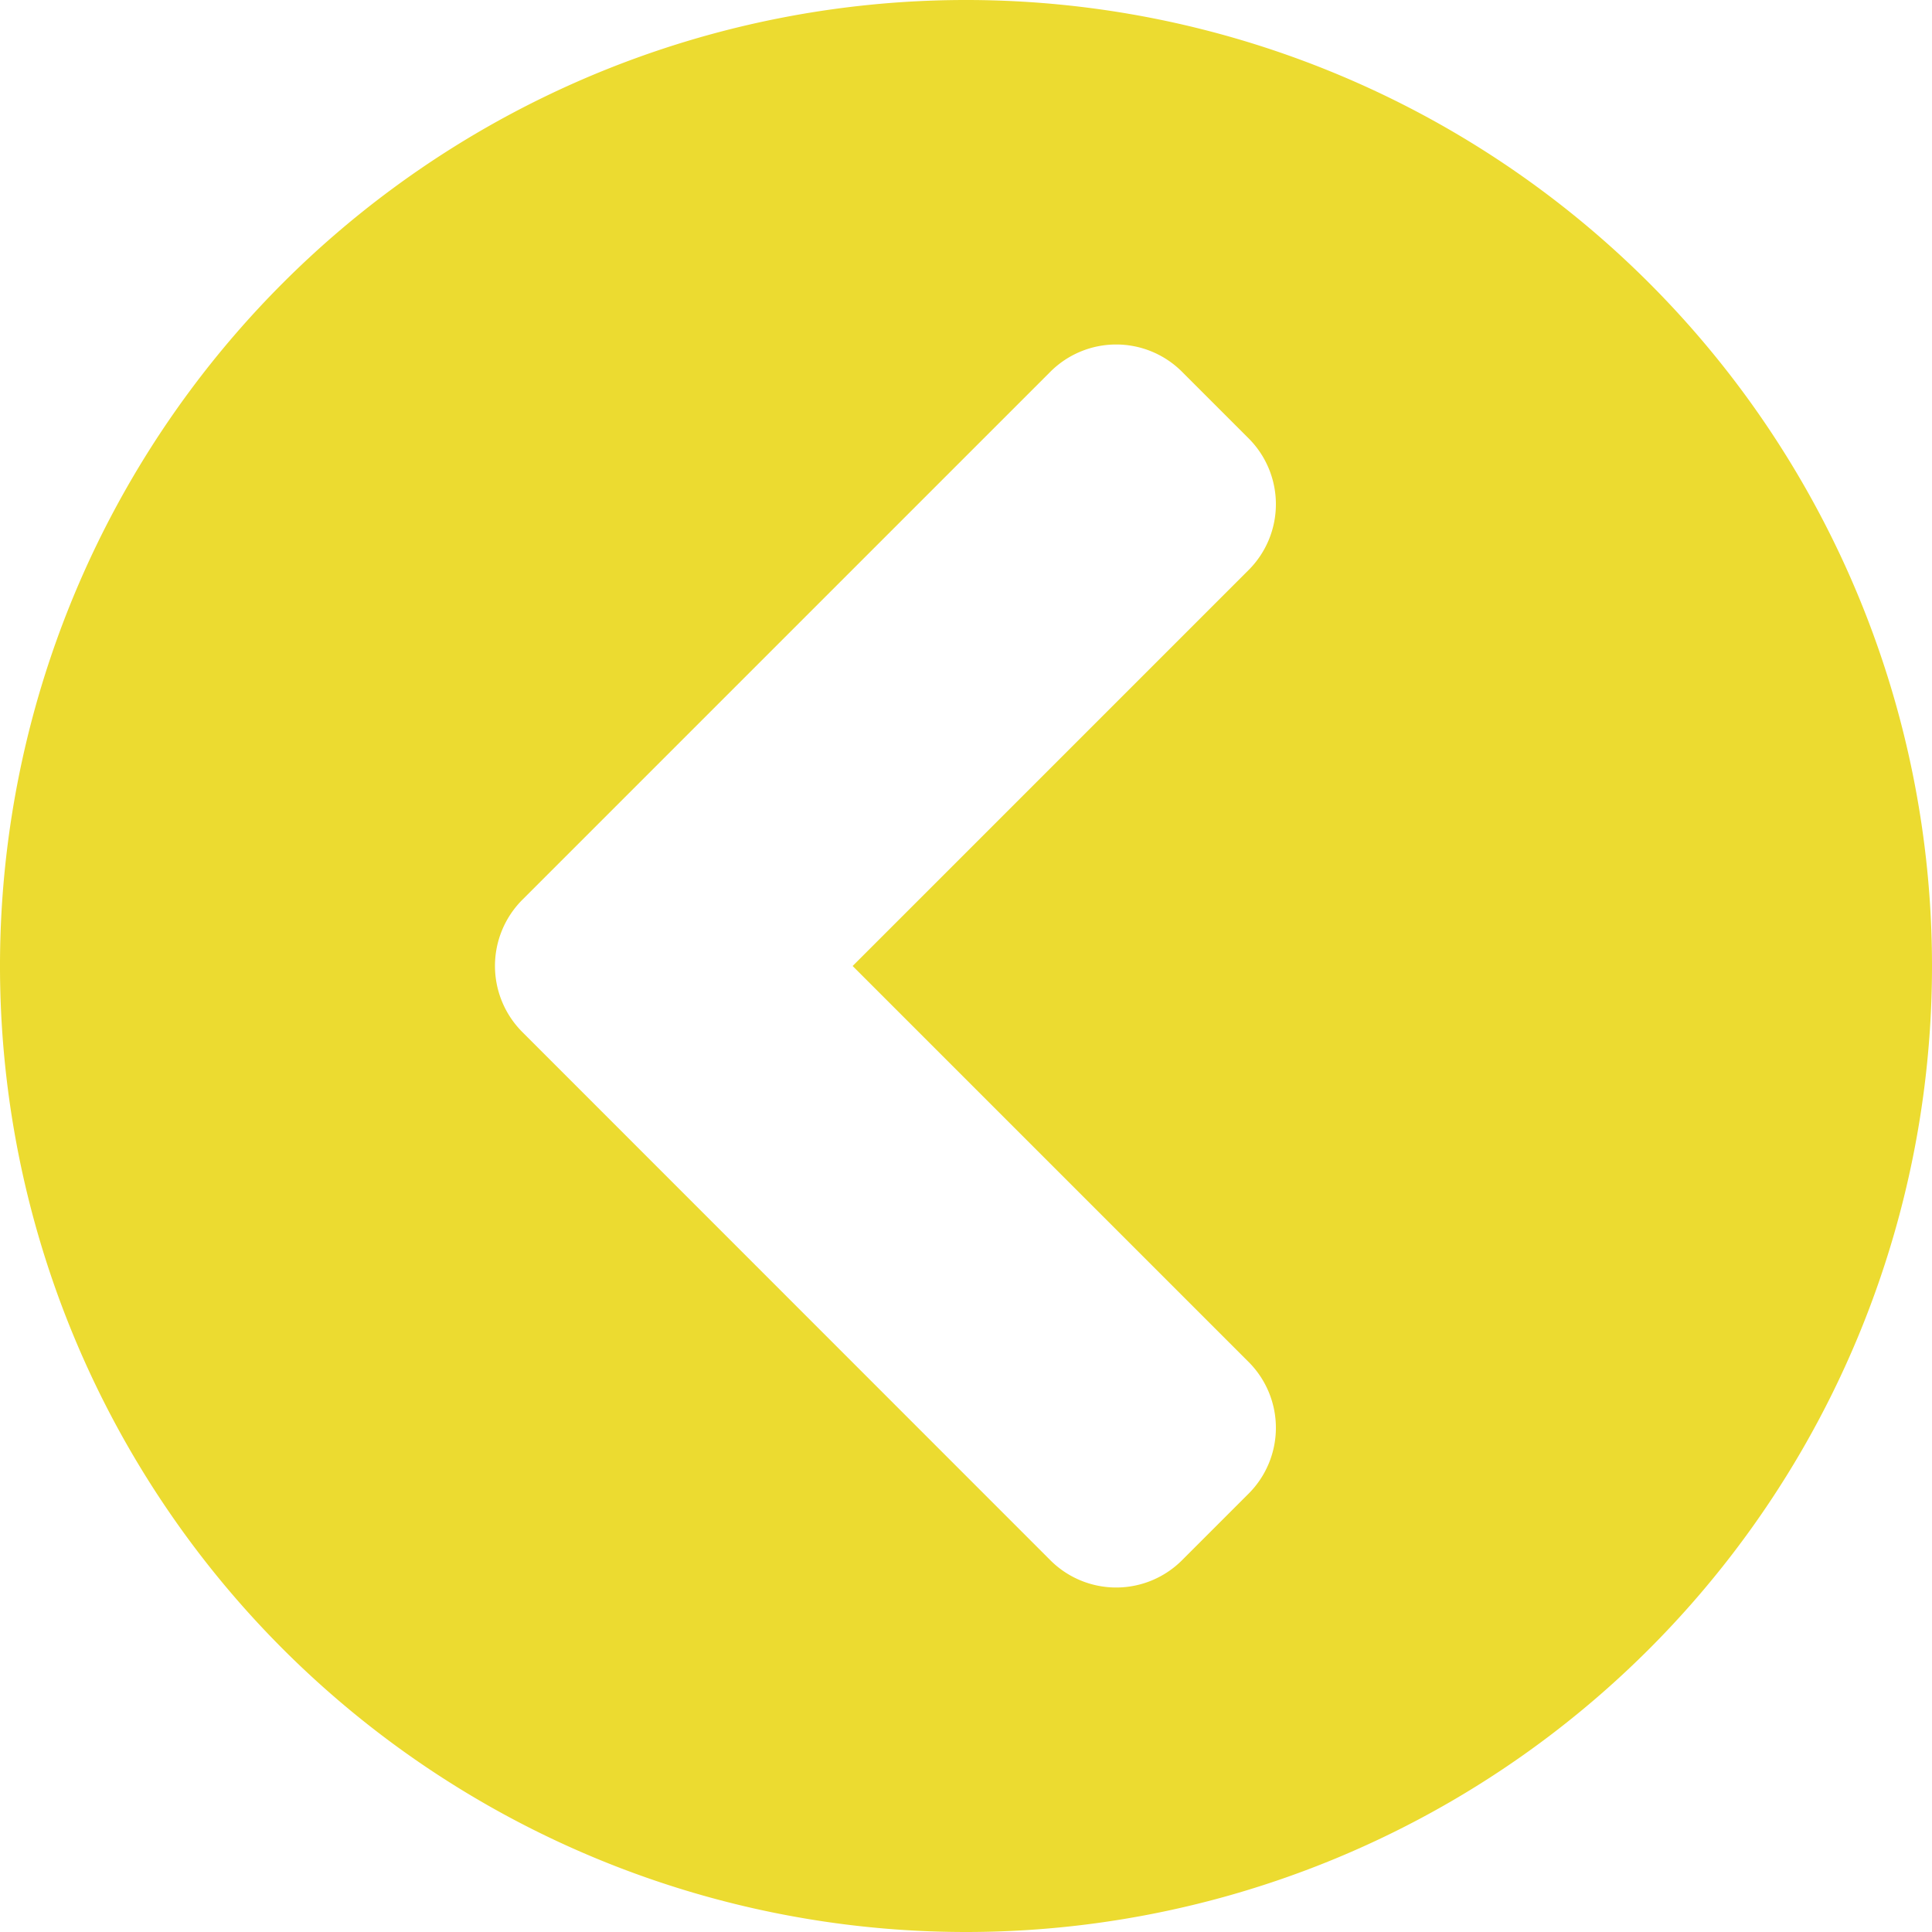 <svg xmlns="http://www.w3.org/2000/svg" width="34" height="34" viewBox="0 0 34 34">
  <path id="chevron-gauche" d="M17.563.563a17,17,0,1,1-17,17A17,17,0,0,1,17.563.563ZM25.37,16.4,16.082,7.109a1.638,1.638,0,0,0-2.324,0L12.593,8.274a1.638,1.638,0,0,0,0,2.324l6.965,6.965-6.965,6.965a1.638,1.638,0,0,0,0,2.324l1.165,1.165a1.638,1.638,0,0,0,2.324,0l9.288-9.288A1.647,1.647,0,0,0,25.37,16.4Z" transform="translate(34.563 34.563) rotate(180)" fill="#ecdb30"/>
</svg>
